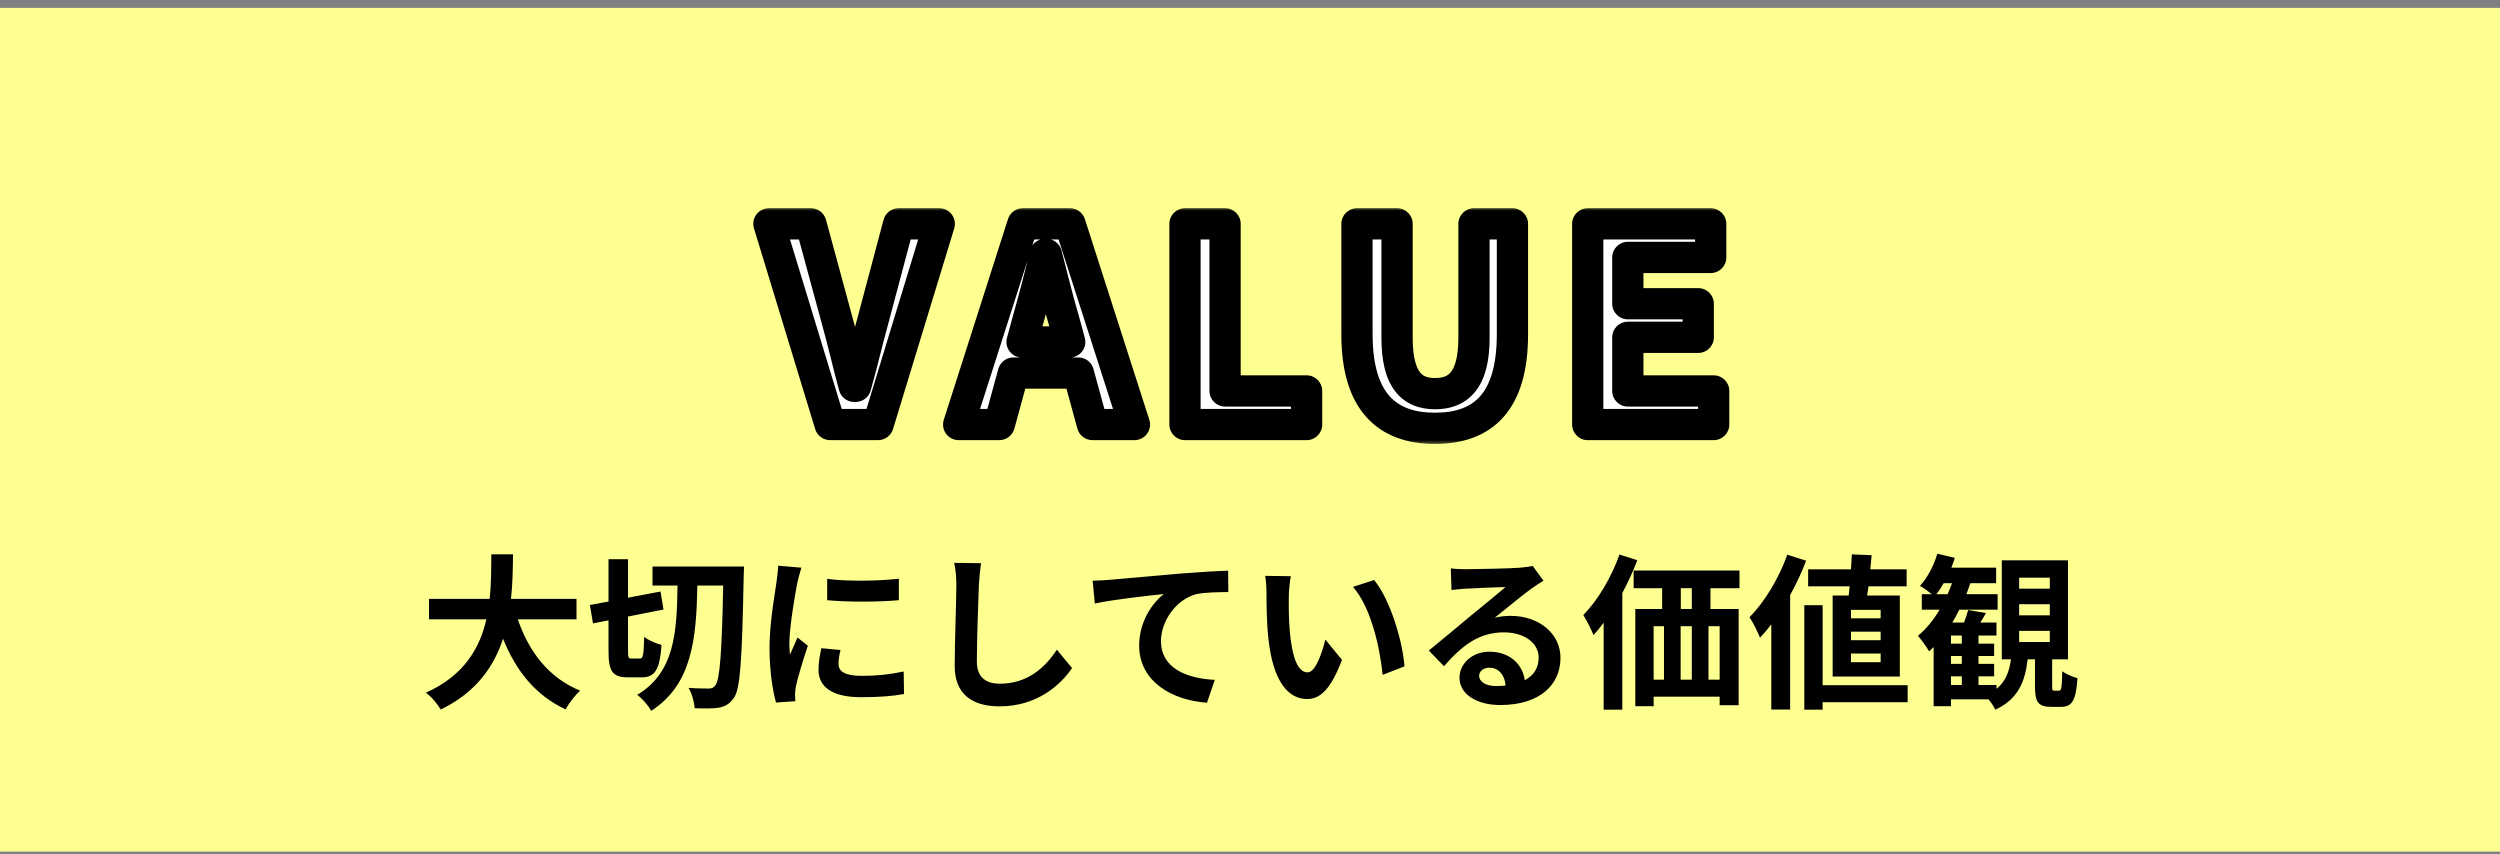 <svg width="240" height="82" viewBox="0 0 240 82" fill="none" xmlns="http://www.w3.org/2000/svg">
<rect x="0" y="0" width="240" height="82" fill="#808080" stroke="none"/>
<rect width="240" height="81" transform="translate(0 0.755)" fill="#FDFF91"/>
<mask id="path-1-outside-1_796_1344" maskUnits="userSpaceOnUse" x="71.5" y="19.755" width="95" height="23" fill="black">
<rect fill="white" x="71.5" y="19.755" width="95" height="23"/>
<path d="M79.692 40.755L73.817 21.489H77.847L80.394 30.875C80.993 33.007 81.409 34.931 82.007 37.089H82.136C82.76 34.931 83.177 33.007 83.775 30.875L86.27 21.489H90.171L84.294 40.755H79.692ZM98.688 30.719L98.116 32.825H102.692L102.12 30.719C101.522 28.717 101.002 26.507 100.456 24.427H100.326C99.832 26.533 99.26 28.717 98.688 30.719ZM92.032 40.755L98.194 21.489H102.718L108.906 40.755H104.876L103.524 35.815H97.284L95.932 40.755H92.032ZM113.759 40.755V21.489H117.607V37.531H125.433V40.755H113.759ZM137.758 41.119C133.078 41.119 130.27 38.493 130.27 32.097V21.489H134.118V32.435C134.118 36.439 135.522 37.791 137.758 37.791C140.046 37.791 141.502 36.439 141.502 32.435V21.489H145.194V32.097C145.194 38.493 142.464 41.119 137.758 41.119ZM152.423 40.755V21.489H164.227V24.713H156.271V29.159H163.031V32.383H156.271V37.531H164.513V40.755H152.423Z"/>
</mask>
<path d="M79.692 40.755L73.817 21.489H77.847L80.394 30.875C80.993 33.007 81.409 34.931 82.007 37.089H82.136C82.76 34.931 83.177 33.007 83.775 30.875L86.27 21.489H90.171L84.294 40.755H79.692ZM98.688 30.719L98.116 32.825H102.692L102.12 30.719C101.522 28.717 101.002 26.507 100.456 24.427H100.326C99.832 26.533 99.26 28.717 98.688 30.719ZM92.032 40.755L98.194 21.489H102.718L108.906 40.755H104.876L103.524 35.815H97.284L95.932 40.755H92.032ZM113.759 40.755V21.489H117.607V37.531H125.433V40.755H113.759ZM137.758 41.119C133.078 41.119 130.27 38.493 130.27 32.097V21.489H134.118V32.435C134.118 36.439 135.522 37.791 137.758 37.791C140.046 37.791 141.502 36.439 141.502 32.435V21.489H145.194V32.097C145.194 38.493 142.464 41.119 137.758 41.119ZM152.423 40.755V21.489H164.227V24.713H156.271V29.159H163.031V32.383H156.271V37.531H164.513V40.755H152.423Z" fill="white"/>
<path d="M79.692 40.755L78.258 41.193C78.45 41.824 79.033 42.255 79.692 42.255V40.755ZM73.817 21.489V19.989C73.341 19.989 72.894 20.215 72.611 20.597C72.328 20.979 72.243 21.472 72.382 21.927L73.817 21.489ZM77.847 21.489L79.294 21.096C79.117 20.443 78.524 19.989 77.847 19.989V21.489ZM80.394 30.875L78.947 31.268L78.95 31.28L80.394 30.875ZM82.007 37.089L80.561 37.49C80.741 38.14 81.332 38.589 82.007 38.589V37.089ZM82.136 37.089V38.589C82.804 38.589 83.392 38.148 83.578 37.506L82.136 37.089ZM83.775 30.875L85.219 31.28C85.221 31.274 85.222 31.267 85.224 31.261L83.775 30.875ZM86.27 21.489V19.989C85.591 19.989 84.996 20.447 84.821 21.104L86.27 21.489ZM90.171 21.489L91.605 21.927C91.744 21.472 91.659 20.979 91.376 20.597C91.093 20.215 90.646 19.989 90.171 19.989V21.489ZM84.294 40.755V42.255C84.954 42.255 85.537 41.824 85.729 41.193L84.294 40.755ZM81.127 40.318L75.251 21.052L72.382 21.927L78.258 41.193L81.127 40.318ZM73.817 22.989H77.847V19.989H73.817V22.989ZM76.399 21.882L78.947 31.268L81.842 30.482L79.294 21.096L76.399 21.882ZM78.95 31.28C79.243 32.322 79.491 33.316 79.745 34.335C79.998 35.349 80.256 36.389 80.561 37.49L83.452 36.689C83.159 35.632 82.91 34.63 82.656 33.61C82.403 32.594 82.144 31.56 81.839 30.47L78.95 31.28ZM82.007 38.589H82.136V35.589H82.007V38.589ZM83.578 37.506C83.897 36.4 84.163 35.357 84.42 34.34C84.678 33.317 84.926 32.324 85.219 31.28L82.33 30.47C82.025 31.559 81.766 32.594 81.511 33.605C81.254 34.623 81 35.621 80.695 36.673L83.578 37.506ZM85.224 31.261L87.72 21.875L84.821 21.104L82.325 30.49L85.224 31.261ZM86.27 22.989H90.171V19.989H86.27V22.989ZM88.736 21.052L82.86 40.318L85.729 41.193L91.605 21.927L88.736 21.052ZM84.294 39.255H79.692V42.255H84.294V39.255ZM98.688 30.719L97.246 30.307C97.244 30.314 97.243 30.32 97.241 30.326L98.688 30.719ZM98.116 32.825L96.669 32.432C96.546 32.883 96.641 33.365 96.925 33.736C97.209 34.108 97.649 34.325 98.116 34.325V32.825ZM102.692 32.825V34.325C103.16 34.325 103.6 34.108 103.884 33.736C104.168 33.365 104.262 32.883 104.14 32.432L102.692 32.825ZM102.12 30.719L103.568 30.326C103.565 30.314 103.561 30.302 103.558 30.29L102.12 30.719ZM100.456 24.427L101.907 24.047C101.734 23.387 101.138 22.927 100.456 22.927V24.427ZM100.326 24.427V22.927C99.63 22.927 99.025 23.407 98.866 24.085L100.326 24.427ZM92.032 40.755L90.604 40.298C90.458 40.755 90.538 41.253 90.821 41.64C91.103 42.027 91.553 42.255 92.032 42.255V40.755ZM98.194 21.489V19.989C97.542 19.989 96.964 20.411 96.766 21.032L98.194 21.489ZM102.718 21.489L104.146 21.031C103.947 20.41 103.37 19.989 102.718 19.989V21.489ZM108.906 40.755V42.255C109.386 42.255 109.836 42.026 110.118 41.639C110.401 41.252 110.481 40.753 110.334 40.297L108.906 40.755ZM104.876 40.755L103.43 41.151C103.608 41.803 104.2 42.255 104.876 42.255V40.755ZM103.524 35.815L104.971 35.419C104.793 34.767 104.2 34.315 103.524 34.315V35.815ZM97.284 35.815V34.315C96.608 34.315 96.016 34.767 95.838 35.419L97.284 35.815ZM95.932 40.755V42.255C96.608 42.255 97.201 41.803 97.379 41.151L95.932 40.755ZM97.241 30.326L96.669 32.432L99.564 33.218L100.136 31.113L97.241 30.326ZM98.116 34.325H102.692V31.325H98.116V34.325ZM104.14 32.432L103.568 30.326L100.673 31.113L101.245 33.218L104.14 32.432ZM103.558 30.29C102.969 28.319 102.467 26.181 101.907 24.047L99.005 24.808C99.537 26.834 100.076 29.116 100.683 31.149L103.558 30.29ZM100.456 22.927H100.326V25.927H100.456V22.927ZM98.866 24.085C98.378 26.166 97.812 28.327 97.246 30.307L100.131 31.131C100.709 29.108 101.287 26.901 101.787 24.77L98.866 24.085ZM93.461 41.212L99.623 21.946L96.766 21.032L90.604 40.298L93.461 41.212ZM98.194 22.989H102.718V19.989H98.194V22.989ZM101.29 21.948L107.478 41.214L110.334 40.297L104.146 21.031L101.29 21.948ZM108.906 39.255H104.876V42.255H108.906V39.255ZM106.323 40.359L104.971 35.419L102.078 36.211L103.43 41.151L106.323 40.359ZM103.524 34.315H97.284V37.315H103.524V34.315ZM95.838 35.419L94.486 40.359L97.379 41.151L98.731 36.211L95.838 35.419ZM95.932 39.255H92.032V42.255H95.932V39.255ZM113.759 40.755H112.259C112.259 41.584 112.93 42.255 113.759 42.255V40.755ZM113.759 21.489V19.989C112.93 19.989 112.259 20.661 112.259 21.489H113.759ZM117.607 21.489H119.107C119.107 20.661 118.435 19.989 117.607 19.989V21.489ZM117.607 37.531H116.107C116.107 38.36 116.778 39.031 117.607 39.031V37.531ZM125.433 37.531H126.933C126.933 36.703 126.261 36.031 125.433 36.031V37.531ZM125.433 40.755V42.255C126.261 42.255 126.933 41.584 126.933 40.755H125.433ZM115.259 40.755V21.489H112.259V40.755H115.259ZM113.759 22.989H117.607V19.989H113.759V22.989ZM116.107 21.489V37.531H119.107V21.489H116.107ZM117.607 39.031H125.433V36.031H117.607V39.031ZM123.933 37.531V40.755H126.933V37.531H123.933ZM125.433 39.255H113.759V42.255H125.433V39.255ZM130.27 21.489V19.989C129.442 19.989 128.77 20.661 128.77 21.489H130.27ZM134.118 21.489H135.618C135.618 20.661 134.947 19.989 134.118 19.989V21.489ZM141.502 21.489V19.989C140.674 19.989 140.002 20.661 140.002 21.489H141.502ZM145.194 21.489H146.694C146.694 20.661 146.023 19.989 145.194 19.989V21.489ZM137.758 39.619C135.698 39.619 134.299 39.05 133.383 38.013C132.436 36.941 131.77 35.109 131.77 32.097H128.77C128.77 35.482 129.509 38.16 131.135 40C132.794 41.876 135.139 42.619 137.758 42.619V39.619ZM131.77 32.097V21.489H128.77V32.097H131.77ZM130.27 22.989H134.118V19.989H130.27V22.989ZM132.618 21.489V32.435H135.618V21.489H132.618ZM132.618 32.435C132.618 34.56 132.981 36.292 133.901 37.516C134.892 38.835 136.315 39.291 137.758 39.291V36.291C136.965 36.291 136.568 36.072 136.299 35.713C135.958 35.26 135.618 34.315 135.618 32.435H132.618ZM137.758 39.291C139.214 39.291 140.658 38.844 141.674 37.534C142.624 36.308 143.002 34.568 143.002 32.435H140.002C140.002 34.306 139.653 35.245 139.303 35.696C139.018 36.063 138.59 36.291 137.758 36.291V39.291ZM143.002 32.435V21.489H140.002V32.435H143.002ZM141.502 22.989H145.194V19.989H141.502V22.989ZM143.694 21.489V32.097H146.694V21.489H143.694ZM143.694 32.097C143.694 35.118 143.044 36.951 142.111 38.02C141.213 39.049 139.833 39.619 137.758 39.619V42.619C140.389 42.619 142.727 41.877 144.371 39.993C145.979 38.151 146.694 35.472 146.694 32.097H143.694ZM152.423 40.755H150.923C150.923 41.584 151.595 42.255 152.423 42.255V40.755ZM152.423 21.489V19.989C151.595 19.989 150.923 20.661 150.923 21.489H152.423ZM164.227 21.489H165.727C165.727 20.661 165.056 19.989 164.227 19.989V21.489ZM164.227 24.713V26.213C165.056 26.213 165.727 25.542 165.727 24.713H164.227ZM156.271 24.713V23.213C155.443 23.213 154.771 23.885 154.771 24.713H156.271ZM156.271 29.159H154.771C154.771 29.988 155.443 30.659 156.271 30.659V29.159ZM163.031 29.159H164.531C164.531 28.331 163.86 27.659 163.031 27.659V29.159ZM163.031 32.383V33.883C163.86 33.883 164.531 33.212 164.531 32.383H163.031ZM156.271 32.383V30.883C155.443 30.883 154.771 31.555 154.771 32.383H156.271ZM156.271 37.531H154.771C154.771 38.36 155.443 39.031 156.271 39.031V37.531ZM164.513 37.531H166.013C166.013 36.703 165.342 36.031 164.513 36.031V37.531ZM164.513 40.755V42.255C165.342 42.255 166.013 41.584 166.013 40.755H164.513ZM153.923 40.755V21.489H150.923V40.755H153.923ZM152.423 22.989H164.227V19.989H152.423V22.989ZM162.727 21.489V24.713H165.727V21.489H162.727ZM164.227 23.213H156.271V26.213H164.227V23.213ZM154.771 24.713V29.159H157.771V24.713H154.771ZM156.271 30.659H163.031V27.659H156.271V30.659ZM161.531 29.159V32.383H164.531V29.159H161.531ZM163.031 30.883H156.271V33.883H163.031V30.883ZM154.771 32.383V37.531H157.771V32.383H154.771ZM156.271 39.031H164.513V36.031H156.271V39.031ZM163.013 37.531V40.755H166.013V37.531H163.013ZM164.513 39.255H152.423V42.255H164.513V39.255Z" fill="black" mask="url(#path-1-outside-1_796_1344)"/>
<path d="M55.346 59.459H49.714C50.77 62.579 52.706 65.091 55.698 66.307C55.218 66.707 54.594 67.555 54.29 68.099C51.394 66.739 49.538 64.403 48.29 61.315C47.426 63.987 45.698 66.483 42.306 68.115C42.002 67.587 41.442 66.899 40.882 66.499C44.546 64.867 46.066 62.211 46.69 59.459H41.186V57.491H47.01C47.17 55.987 47.154 54.531 47.17 53.219H49.25C49.234 54.531 49.218 56.003 49.058 57.491H55.346V59.459ZM60.626 63.219H61.442C61.746 63.219 61.794 62.835 61.842 61.139C62.226 61.459 63.01 61.795 63.506 61.907C63.346 64.259 62.882 65.027 61.618 65.027H60.29C58.786 65.027 58.418 64.435 58.418 62.483V59.555L56.93 59.843L56.626 58.083L58.418 57.747V53.683H60.29V57.379L63.41 56.787L63.698 58.515L60.29 59.187V62.483C60.29 63.123 60.322 63.219 60.626 63.219ZM62.642 54.387H71.426C71.426 54.387 71.41 55.107 71.394 55.363C71.234 63.331 71.074 66.099 70.466 66.979C70.018 67.619 69.618 67.811 69.01 67.939C68.418 68.035 67.554 68.019 66.69 67.987C66.658 67.459 66.434 66.579 66.098 66.035C66.93 66.099 67.682 66.099 68.05 66.099C68.322 66.099 68.498 66.035 68.674 65.795C69.106 65.235 69.298 62.675 69.426 56.211H66.946C66.85 61.299 66.45 65.715 62.514 68.243C62.242 67.731 61.666 67.059 61.17 66.707C64.77 64.547 64.978 60.723 65.042 56.211H62.642V54.387ZM79.41 55.571C81.378 55.843 84.562 55.763 86.29 55.555V57.619C84.322 57.795 81.426 57.811 79.41 57.619V55.571ZM80.69 62.403C80.562 62.931 80.498 63.315 80.498 63.747C80.498 64.451 81.106 64.883 82.738 64.883C84.162 64.883 85.346 64.755 86.754 64.467L86.786 66.627C85.746 66.819 84.466 66.931 82.658 66.931C79.906 66.931 78.578 65.955 78.578 64.307C78.578 63.683 78.674 63.043 78.85 62.227L80.69 62.403ZM76.946 54.499C76.818 54.835 76.61 55.635 76.546 55.923C76.338 56.995 75.778 60.195 75.778 61.795C75.778 62.099 75.794 62.515 75.842 62.835C76.082 62.291 76.338 61.731 76.562 61.203L77.554 61.987C77.106 63.315 76.578 65.059 76.402 65.907C76.354 66.147 76.322 66.499 76.322 66.659C76.322 66.835 76.338 67.091 76.354 67.315L74.498 67.443C74.178 66.339 73.874 64.387 73.874 62.211C73.874 59.811 74.37 57.107 74.546 55.875C74.594 55.427 74.69 54.819 74.706 54.307L76.946 54.499ZM94.178 54.067C94.082 54.739 94.002 55.555 93.97 56.195C93.906 57.923 93.778 61.507 93.778 63.491C93.778 65.107 94.738 65.635 95.986 65.635C98.626 65.635 100.306 64.115 101.458 62.371L102.914 64.131C101.89 65.667 99.618 67.811 95.97 67.811C93.346 67.811 91.65 66.659 91.65 63.923C91.65 61.779 91.81 57.571 91.81 56.195C91.81 55.443 91.746 54.675 91.602 54.035L94.178 54.067ZM104.894 55.747C105.534 55.731 106.158 55.699 106.478 55.667C107.806 55.555 110.446 55.315 113.374 55.059C115.022 54.931 116.782 54.819 117.902 54.787L117.918 56.835C117.054 56.851 115.678 56.851 114.83 57.043C112.894 57.555 111.454 59.635 111.454 61.539C111.454 64.163 113.918 65.123 116.622 65.267L115.87 67.459C112.526 67.235 109.358 65.427 109.358 61.971C109.358 59.667 110.654 57.843 111.726 57.027C110.222 57.187 106.958 57.539 105.102 57.939L104.894 55.747ZM123.918 55.315C123.806 55.891 123.726 56.819 123.726 57.267C123.71 58.307 123.726 59.507 123.822 60.659C124.046 62.963 124.526 64.547 125.534 64.547C126.286 64.547 126.926 62.675 127.23 61.395L128.83 63.347C127.774 66.131 126.766 67.107 125.486 67.107C123.726 67.107 122.206 65.523 121.758 61.235C121.598 59.763 121.582 57.891 121.582 56.915C121.582 56.467 121.55 55.779 121.454 55.283L123.918 55.315ZM131.918 55.683C133.438 57.523 134.654 61.523 134.83 63.971L132.734 64.787C132.478 62.211 131.63 58.323 129.886 56.339L131.918 55.683ZM141.998 64.867C141.998 65.459 142.654 65.859 143.614 65.859C143.95 65.859 144.254 65.843 144.542 65.811C144.446 64.771 143.854 64.099 142.99 64.099C142.382 64.099 141.998 64.467 141.998 64.867ZM139.278 54.563C139.726 54.627 140.286 54.643 140.734 54.643C141.582 54.643 145.006 54.579 145.918 54.499C146.574 54.435 146.942 54.387 147.134 54.323L148.174 55.747C147.806 55.987 147.422 56.211 147.054 56.483C146.19 57.091 144.51 58.499 143.502 59.299C144.03 59.171 144.51 59.123 145.022 59.123C147.742 59.123 149.806 60.819 149.806 63.155C149.806 65.683 147.886 67.683 144.014 67.683C141.79 67.683 140.11 66.659 140.11 65.059C140.11 63.763 141.278 62.563 142.974 62.563C144.958 62.563 146.158 63.779 146.382 65.299C147.262 64.835 147.71 64.099 147.71 63.123C147.71 61.683 146.27 60.707 144.382 60.707C141.934 60.707 140.334 62.003 138.622 63.955L137.166 62.451C138.302 61.539 140.238 59.907 141.182 59.123C142.078 58.387 143.742 57.043 144.526 56.355C143.71 56.371 141.502 56.467 140.654 56.515C140.222 56.547 139.71 56.595 139.342 56.643L139.278 54.563ZM155.47 53.235L157.182 53.779C156.782 54.835 156.286 55.907 155.742 56.931V68.131H153.95V59.779C153.63 60.211 153.31 60.611 152.974 60.963C152.798 60.515 152.302 59.507 151.998 59.043C153.374 57.651 154.686 55.443 155.47 53.235ZM162.414 58.467V56.467H161.358V58.467H162.414ZM165.086 65.251V60.115H164.014V65.251H165.086ZM158.75 60.115V65.251H159.742V60.115H158.75ZM162.414 60.115H161.342V65.251H162.414V60.115ZM166.99 56.467H164.206V58.467H166.91V67.699H165.086V66.883H158.75V67.795H156.99V58.467H159.566V56.467H156.83V54.771H166.99V56.467ZM180.542 59.363V58.547H177.694V59.363H180.542ZM180.542 61.459V60.643H177.694V61.459H180.542ZM180.542 63.571V62.739H177.694V63.571H180.542ZM175.934 57.171H177.47C177.502 56.899 177.534 56.595 177.566 56.291H173.582V54.659H177.694C177.726 54.163 177.758 53.667 177.774 53.219L179.678 53.299C179.646 53.731 179.598 54.195 179.55 54.659H183.038V56.291H179.374C179.326 56.595 179.294 56.899 179.246 57.171H182.382V64.947H175.934V57.171ZM171.582 53.251L173.39 53.827C172.974 54.931 172.446 56.051 171.854 57.123V68.115H170.046V59.939C169.694 60.403 169.326 60.835 168.958 61.219C168.782 60.755 168.27 59.699 167.95 59.251C169.39 57.811 170.766 55.539 171.582 53.251ZM183.134 65.779V67.411H174.974V68.131H173.214V58.099H174.974V65.779H183.134ZM193.838 60.563V61.635H196.782V60.563H193.838ZM193.838 58.003V59.075H196.782V58.003H193.838ZM193.838 55.459V56.515H196.782V55.459H193.838ZM187.294 64.931V65.763H188.334V64.931H187.294ZM188.334 61.795V61.011H187.294V61.795H188.334ZM188.334 63.731V62.979H187.294V63.731H188.334ZM185.886 57.043H186.974C187.118 56.707 187.262 56.339 187.39 55.987H186.59C186.366 56.371 186.142 56.739 185.886 57.043ZM197.23 66.307H197.662C197.886 66.307 197.934 66.083 197.982 64.435C198.302 64.707 198.99 64.979 199.438 65.107C199.294 67.299 198.894 67.859 197.854 67.859H196.926C195.63 67.859 195.358 67.363 195.358 65.875V63.299H194.654C194.414 65.411 193.758 67.107 191.55 68.131C191.422 67.843 191.166 67.459 190.894 67.139H187.294V67.795H185.63V62.115C185.486 62.259 185.342 62.403 185.198 62.531C184.99 62.163 184.446 61.395 184.126 61.043C184.91 60.387 185.614 59.523 186.206 58.531H184.494V57.043H185.454C185.102 56.755 184.622 56.403 184.318 56.243C185.038 55.459 185.646 54.307 185.982 53.155L187.662 53.555C187.566 53.875 187.454 54.195 187.326 54.499H191.63V55.987H189.15C189.038 56.339 188.91 56.691 188.766 57.043H191.774V58.531H188.094C187.886 58.963 187.662 59.363 187.422 59.763H188.542C188.702 59.363 188.862 58.899 188.942 58.563L190.654 58.851C190.478 59.171 190.286 59.491 190.11 59.763H191.662V61.011H189.934V61.795H191.438V62.979H189.934V63.731H191.438V64.931H189.934V65.763H191.662V66.131C192.558 65.411 192.894 64.435 193.054 63.299H192.174V53.795H198.526V63.299H197.006V65.843C197.006 66.259 197.022 66.307 197.23 66.307Z" fill="black"/>
</svg>

